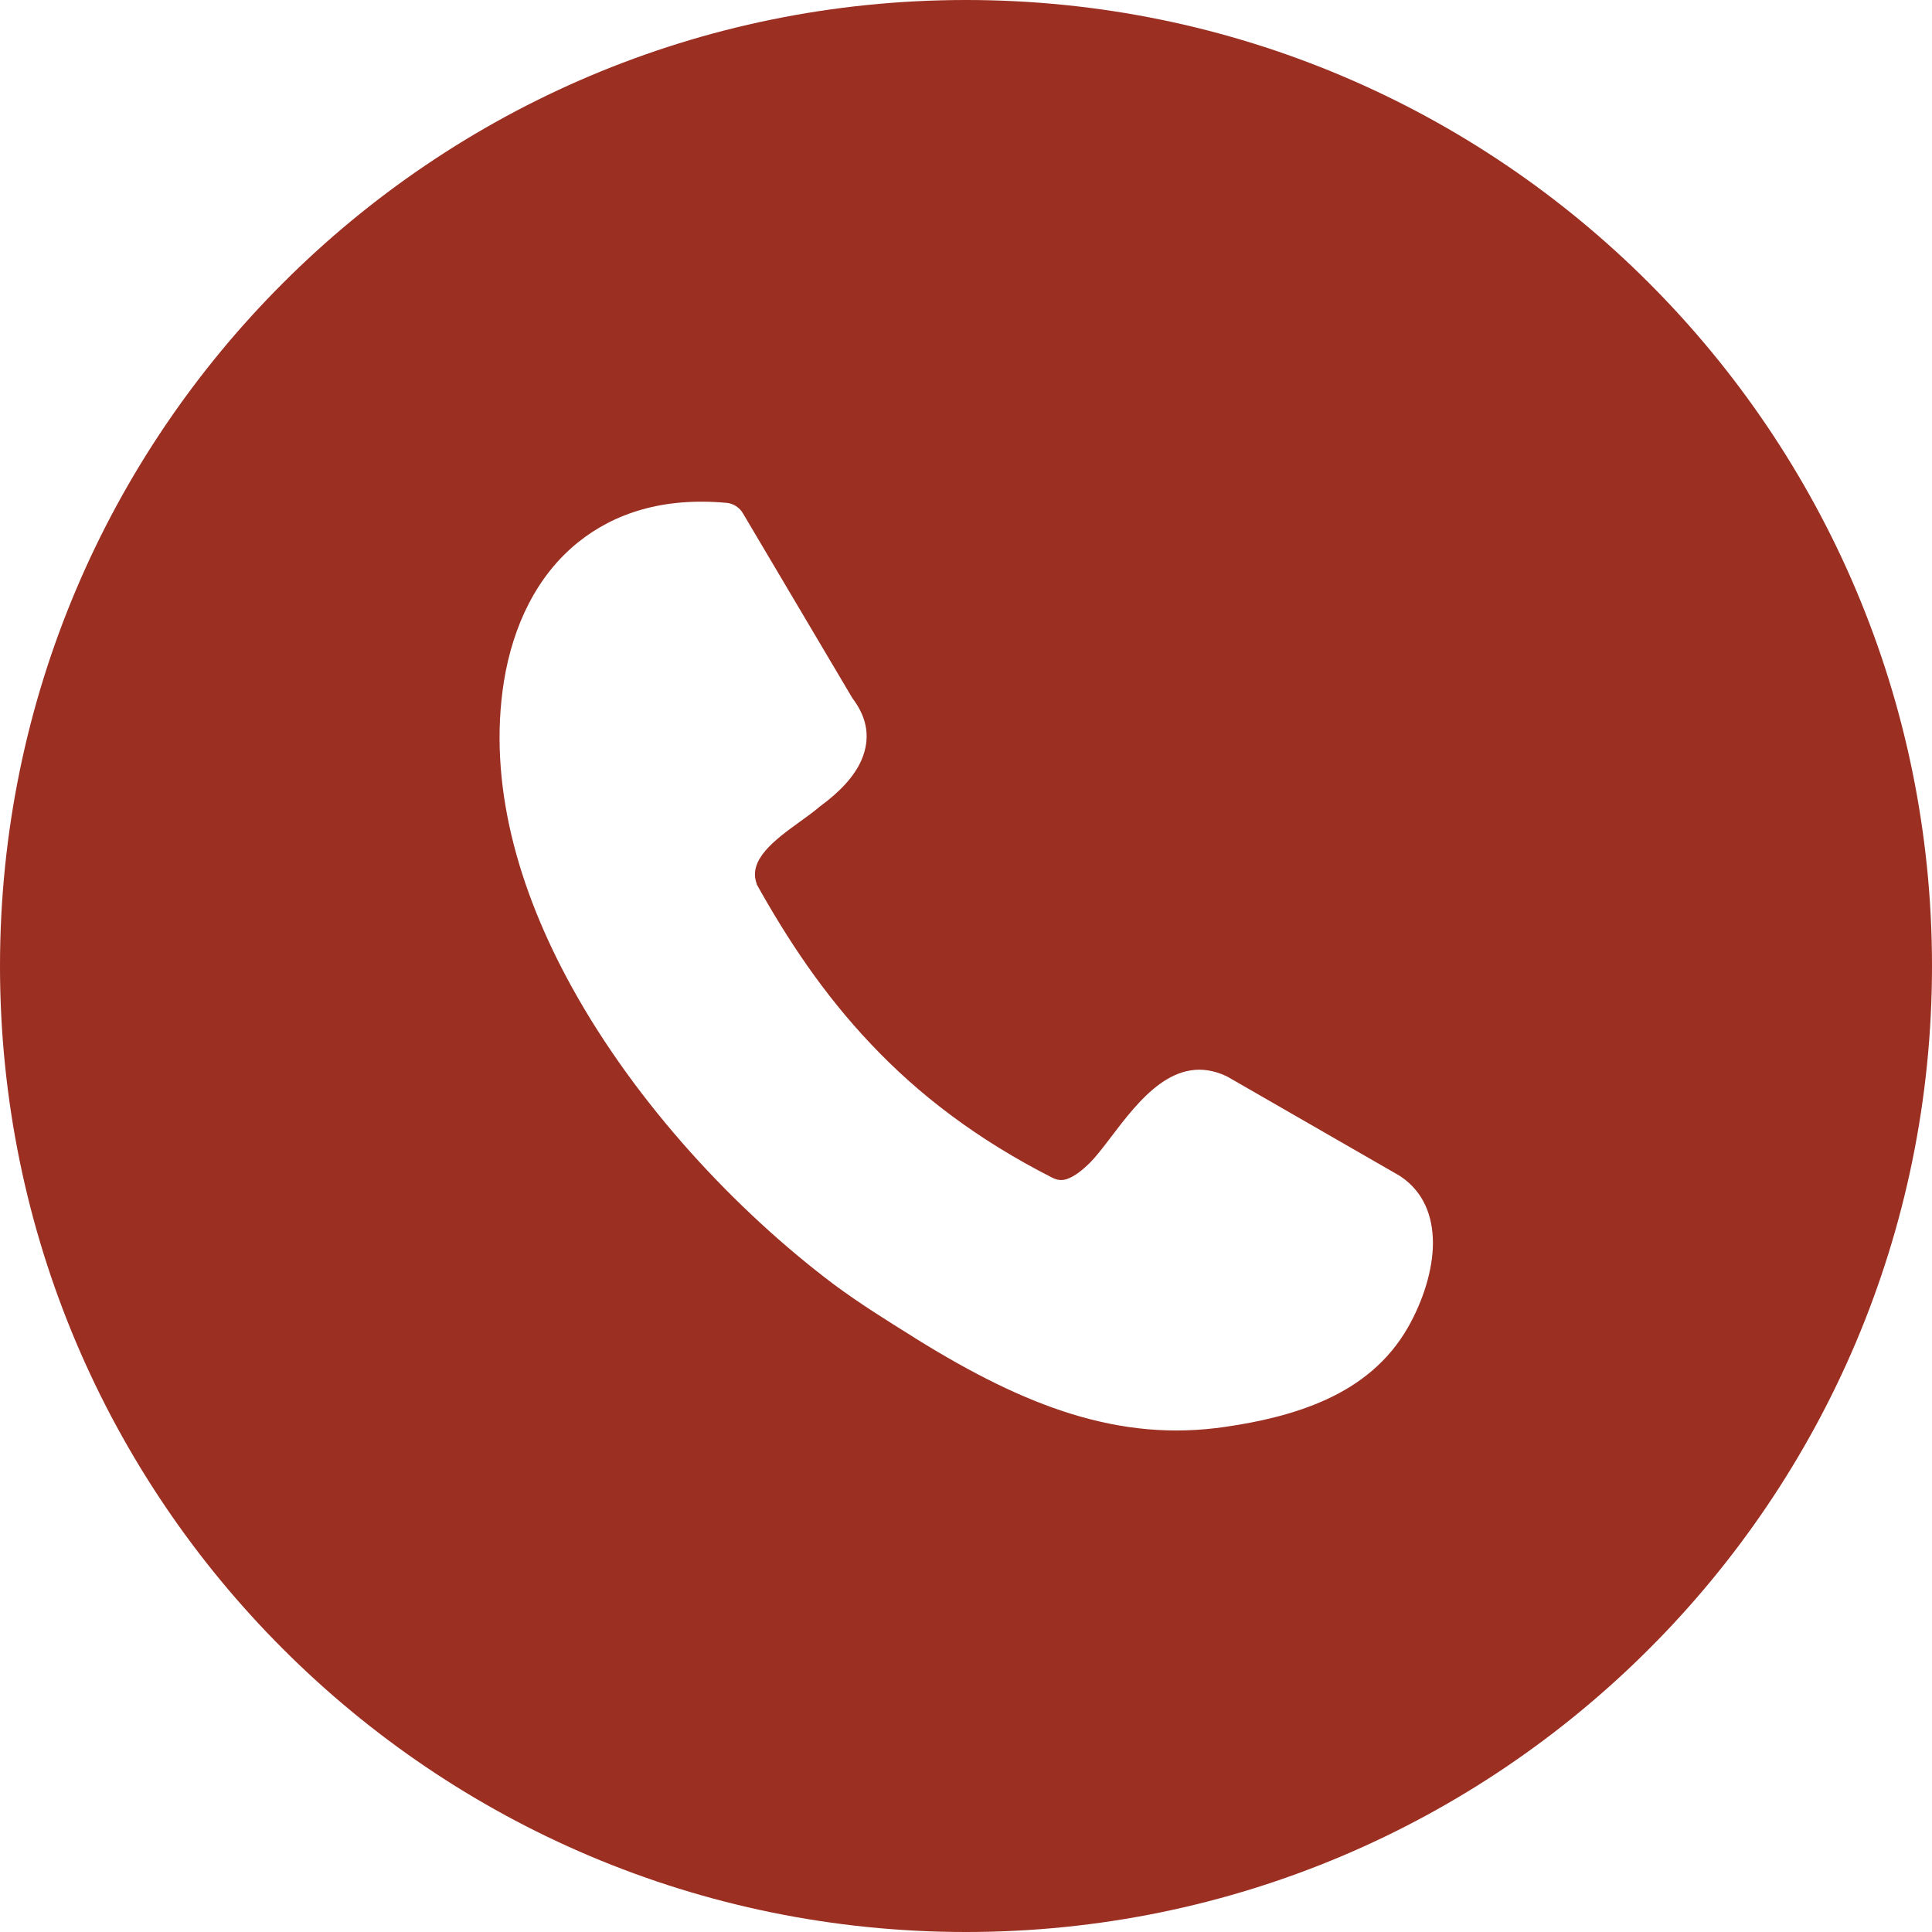 <?xml version="1.0" encoding="UTF-8"?>
<svg xmlns="http://www.w3.org/2000/svg" width="35" height="35" viewBox="0 0 35 35" fill="none">
  <g clip-path="url(#clip0_17_137)">
    <path fill-rule="evenodd" clip-rule="evenodd" d="M17.5 0C22.334 0 26.709 1.96 29.873 5.127C33.04 8.294 35 12.669 35 17.5C35 22.331 33.04 26.709 29.873 29.873C26.706 33.04 22.331 35 17.5 35C12.666 35 8.291 33.04 5.127 29.873C1.96 26.709 0 22.334 0 17.5C0 12.666 1.96 8.291 5.127 5.127C8.291 1.96 12.666 0 17.5 0ZM13.7 16.005C14.27 17.03 14.925 18.015 15.777 18.913C16.628 19.816 17.691 20.639 19.067 21.337C19.166 21.388 19.266 21.388 19.351 21.351C19.482 21.3 19.613 21.194 19.747 21.063C19.847 20.963 19.975 20.798 20.109 20.622C20.636 19.927 21.291 19.064 22.214 19.494C22.234 19.502 22.251 19.514 22.271 19.525L25.35 21.297C25.358 21.302 25.37 21.311 25.381 21.317C25.789 21.596 25.957 22.026 25.959 22.513C25.959 23.012 25.777 23.57 25.509 24.043C25.153 24.666 24.632 25.076 24.028 25.353C23.456 25.615 22.815 25.76 22.203 25.848C21.24 25.991 20.337 25.9 19.411 25.615C18.508 25.336 17.597 24.874 16.606 24.259L16.534 24.213C16.079 23.929 15.586 23.624 15.102 23.265C13.333 21.932 11.53 20.004 10.359 17.882C9.374 16.099 8.838 14.176 9.129 12.345C9.291 11.339 9.724 10.425 10.473 9.824C11.128 9.297 12.011 9.006 13.153 9.109C13.284 9.117 13.401 9.194 13.464 9.308L15.441 12.646C15.728 13.023 15.765 13.393 15.609 13.763C15.478 14.068 15.213 14.347 14.851 14.612C14.746 14.703 14.617 14.794 14.484 14.891C14.042 15.21 13.538 15.58 13.712 16.019L13.7 16.005Z" fill="#9B2F22"></path>
  </g>
  <defs>
    <clipPath id="clip0_17_137">
      <rect width="35" height="35" fill="white"></rect>
    </clipPath>
  </defs>
</svg>
